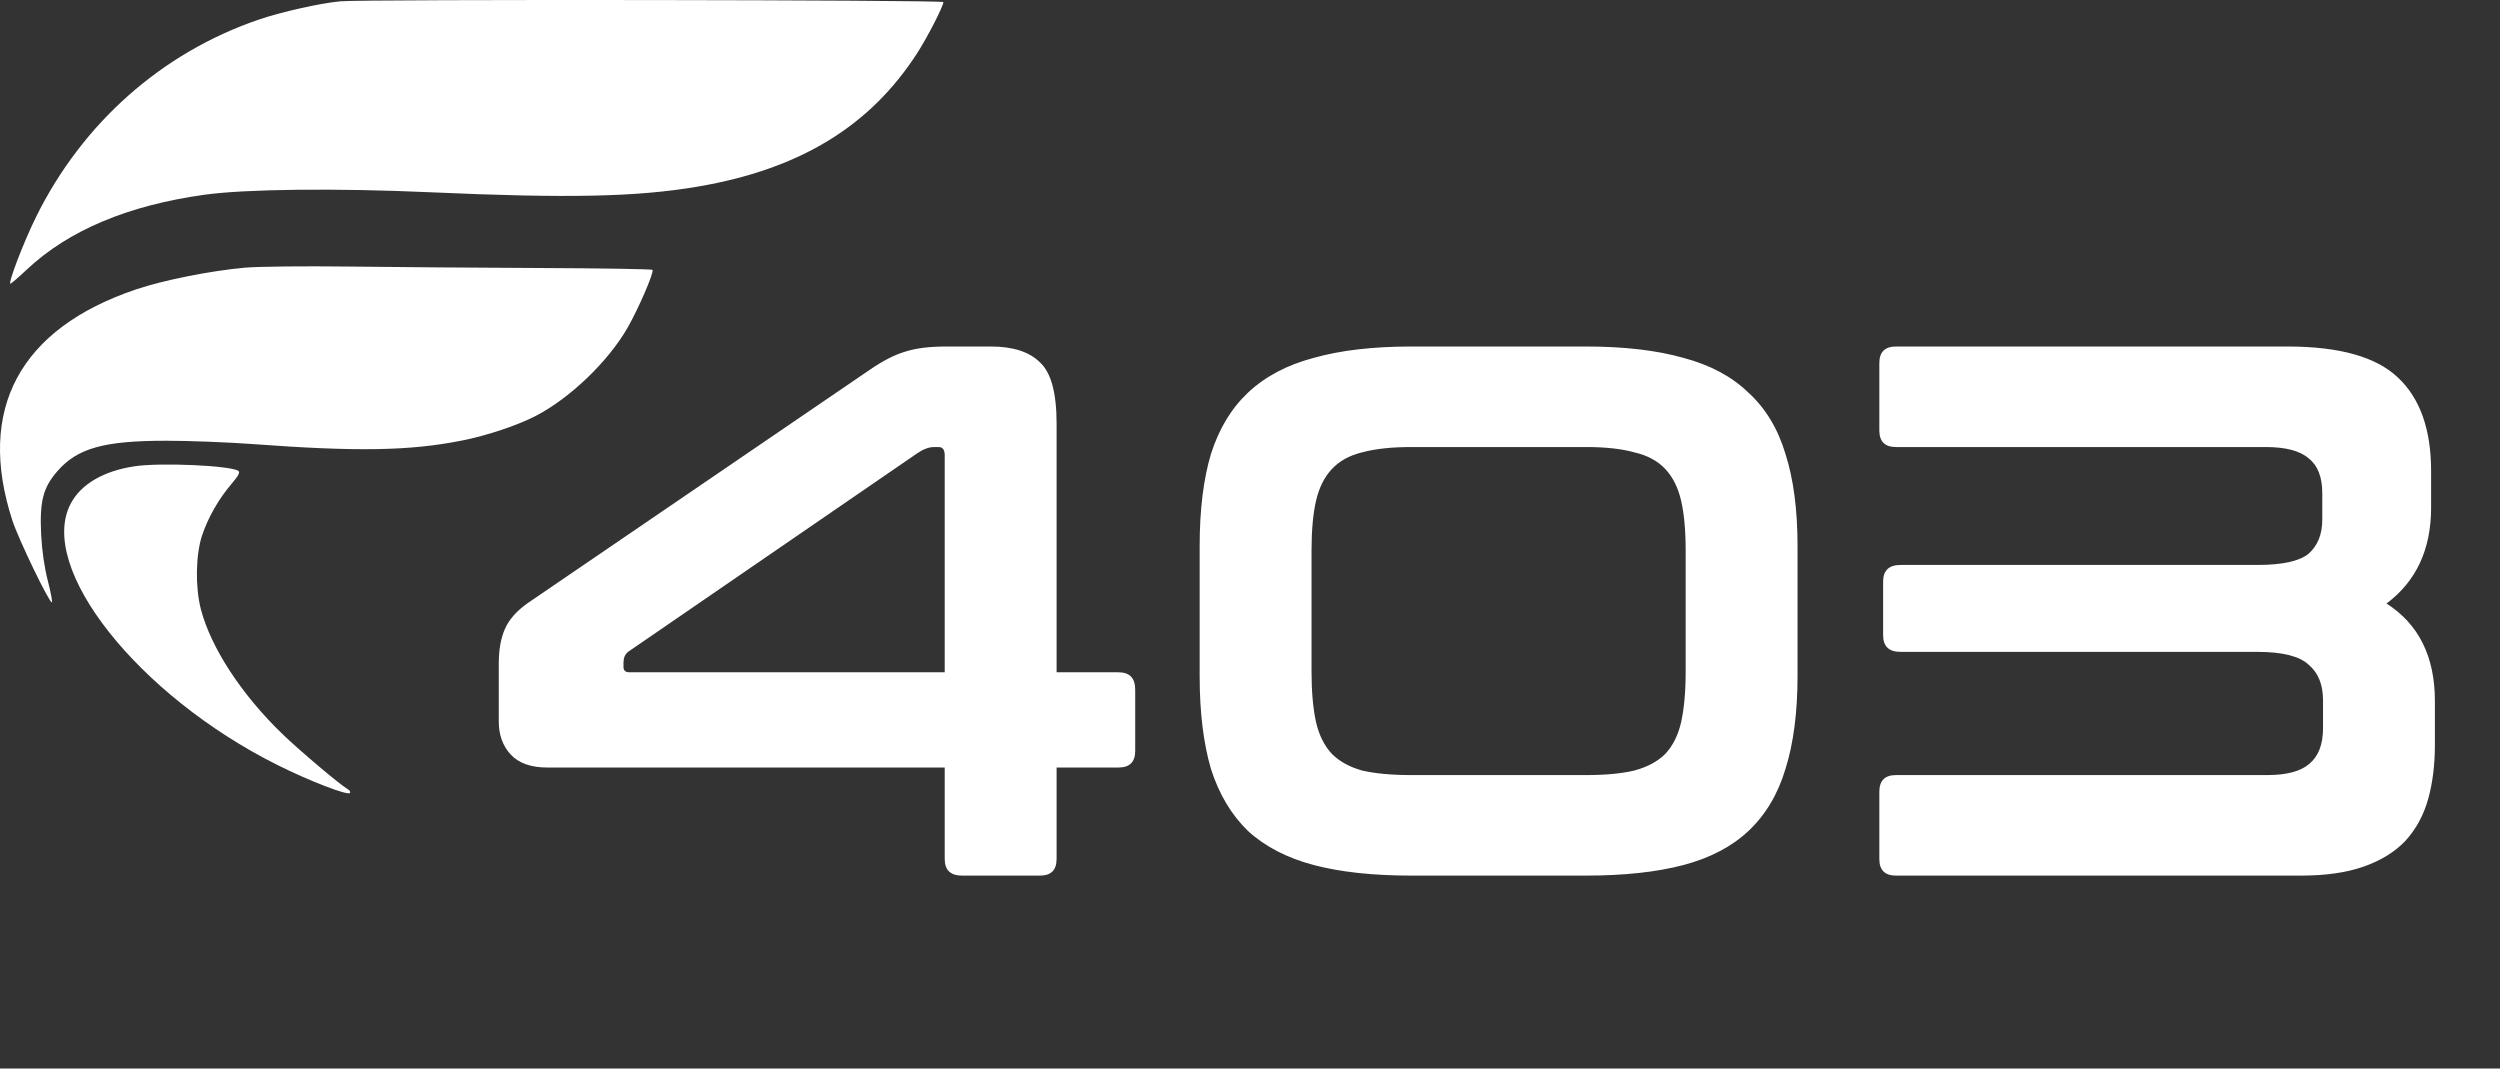 <svg width="124" height="53" viewBox="0 0 124 53" fill="none" xmlns="http://www.w3.org/2000/svg">
<rect x="0" y="0" width="124" height="53" fill="#333333" stroke="none"/>
<path d="M43.184 18.312C43.809 17.887 44.372 17.6 44.872 17.45C45.396 17.275 46.084 17.187 46.934 17.187H49.145C50.245 17.187 51.057 17.45 51.582 17.974C52.132 18.474 52.407 19.487 52.407 21.011V33.346H55.481C56.031 33.346 56.306 33.633 56.306 34.208V37.245C56.306 37.794 56.031 38.069 55.481 38.069H52.407V42.606C52.407 43.156 52.132 43.43 51.582 43.43H47.721C47.146 43.43 46.858 43.156 46.858 42.606V38.069H27.139C26.339 38.069 25.739 37.857 25.339 37.432C24.939 37.007 24.739 36.457 24.739 35.782V32.933C24.739 32.233 24.839 31.659 25.039 31.209C25.239 30.734 25.627 30.296 26.201 29.896L43.184 18.312ZM30.925 33.083C30.925 33.258 31.025 33.346 31.225 33.346H46.858V22.586C46.858 22.311 46.759 22.173 46.559 22.173H46.334C46.084 22.173 45.809 22.273 45.509 22.473L31.15 32.333C31 32.458 30.925 32.633 30.925 32.858V33.083ZM78.66 17.187C80.56 17.187 82.172 17.375 83.497 17.75C84.821 18.099 85.896 18.674 86.721 19.474C87.571 20.249 88.183 21.261 88.558 22.511C88.958 23.761 89.158 25.285 89.158 27.085V33.533C89.158 35.333 88.958 36.87 88.558 38.144C88.183 39.394 87.571 40.419 86.721 41.218C85.896 41.993 84.821 42.556 83.497 42.906C82.172 43.255 80.56 43.43 78.66 43.43H70C68.101 43.43 66.489 43.255 65.164 42.906C63.839 42.556 62.752 41.993 61.902 41.218C61.078 40.419 60.465 39.394 60.065 38.144C59.691 36.87 59.503 35.333 59.503 33.533V27.085C59.503 25.285 59.691 23.761 60.065 22.511C60.465 21.261 61.078 20.249 61.902 19.474C62.752 18.674 63.839 18.099 65.164 17.75C66.489 17.375 68.101 17.187 70 17.187H78.66ZM65.052 33.308C65.052 34.308 65.127 35.145 65.276 35.82C65.427 36.47 65.689 36.995 66.064 37.395C66.439 37.769 66.939 38.044 67.563 38.219C68.213 38.369 69.025 38.444 70 38.444H78.66C79.635 38.444 80.435 38.369 81.06 38.219C81.71 38.044 82.222 37.769 82.597 37.395C82.972 36.995 83.234 36.47 83.384 35.82C83.534 35.145 83.609 34.308 83.609 33.308V27.31C83.609 26.31 83.534 25.485 83.384 24.835C83.234 24.185 82.972 23.661 82.597 23.261C82.222 22.861 81.71 22.586 81.06 22.436C80.435 22.261 79.635 22.173 78.66 22.173H70C69.025 22.173 68.213 22.261 67.563 22.436C66.939 22.586 66.439 22.861 66.064 23.261C65.689 23.661 65.427 24.185 65.276 24.835C65.127 25.485 65.052 26.31 65.052 27.31V33.308ZM113.46 17.187C116.034 17.187 117.859 17.7 118.934 18.724C120.033 19.749 120.583 21.299 120.583 23.373V25.173C120.583 27.247 119.846 28.834 118.371 29.934C119.971 30.959 120.771 32.571 120.771 34.77V36.945C120.771 37.944 120.658 38.844 120.433 39.644C120.208 40.444 119.833 41.131 119.308 41.706C118.784 42.256 118.096 42.681 117.247 42.98C116.397 43.281 115.36 43.43 114.135 43.43H94.04C93.49 43.43 93.215 43.156 93.215 42.606V39.269C93.215 38.719 93.49 38.444 94.04 38.444H112.448C113.423 38.444 114.122 38.257 114.547 37.882C114.997 37.507 115.222 36.92 115.222 36.12V34.733C115.222 33.958 114.985 33.37 114.51 32.971C114.06 32.546 113.21 32.333 111.96 32.333H94.265C93.69 32.333 93.403 32.058 93.403 31.509V28.847C93.403 28.297 93.69 28.022 94.265 28.022H111.96C113.21 28.022 114.06 27.834 114.51 27.46C114.96 27.06 115.185 26.497 115.185 25.773V24.46C115.185 23.661 114.96 23.086 114.51 22.736C114.085 22.361 113.373 22.173 112.373 22.173H94.04C93.49 22.173 93.215 21.898 93.215 21.349V18.012C93.215 17.462 93.49 17.187 94.04 17.187H113.46Z" fill="white"/>
<path fill-rule="evenodd" clip-rule="evenodd" d="M16.881 0.065C15.895 0.155 13.935 0.595 12.823 0.976C8.023 2.619 4.093 6.101 1.793 10.751C1.18 11.989 0.381 14.072 0.518 14.072C0.553 14.072 0.925 13.75 1.345 13.356C3.413 11.421 6.346 10.188 10.142 9.659C12.179 9.376 16.657 9.326 21.337 9.536C28.187 9.843 31.604 9.77 34.629 9.252C39.676 8.389 43.164 6.261 45.505 2.616C46.011 1.829 46.792 0.302 46.792 0.103C46.792 -0.007 18.055 -0.043 16.881 0.065ZM12.147 13.277C10.442 13.43 8.114 13.894 6.754 14.352C0.97 16.3 -1.178 20.313 0.616 25.821C0.913 26.735 2.428 29.877 2.571 29.877C2.613 29.877 2.525 29.4 2.374 28.817C2.201 28.147 2.078 27.293 2.04 26.493C1.963 24.856 2.137 24.182 2.849 23.367C3.85 22.223 5.159 21.859 8.271 21.861C9.392 21.861 11.311 21.936 12.537 22.026C17.73 22.41 20.318 22.366 22.913 21.851C24.152 21.605 25.659 21.103 26.573 20.629C28.271 19.751 30.166 17.931 31.126 16.258C31.669 15.311 32.444 13.515 32.366 13.385C32.343 13.347 29.827 13.306 26.775 13.293C23.723 13.281 19.446 13.248 17.271 13.221C15.096 13.194 12.79 13.219 12.147 13.277ZM6.674 23.128C5.14 23.359 4.023 24.01 3.513 24.969C1.824 28.145 6.829 34.48 13.762 37.945C15.344 38.735 17.229 39.463 17.356 39.333C17.4 39.288 17.347 39.199 17.238 39.137C16.859 38.918 14.87 37.239 14.015 36.414C11.984 34.457 10.465 32.135 9.964 30.22C9.679 29.131 9.705 27.508 10.024 26.555C10.321 25.665 10.853 24.736 11.492 23.99C11.829 23.597 11.921 23.418 11.821 23.354C11.401 23.087 7.949 22.935 6.674 23.128Z" fill="white"/>
</svg>
